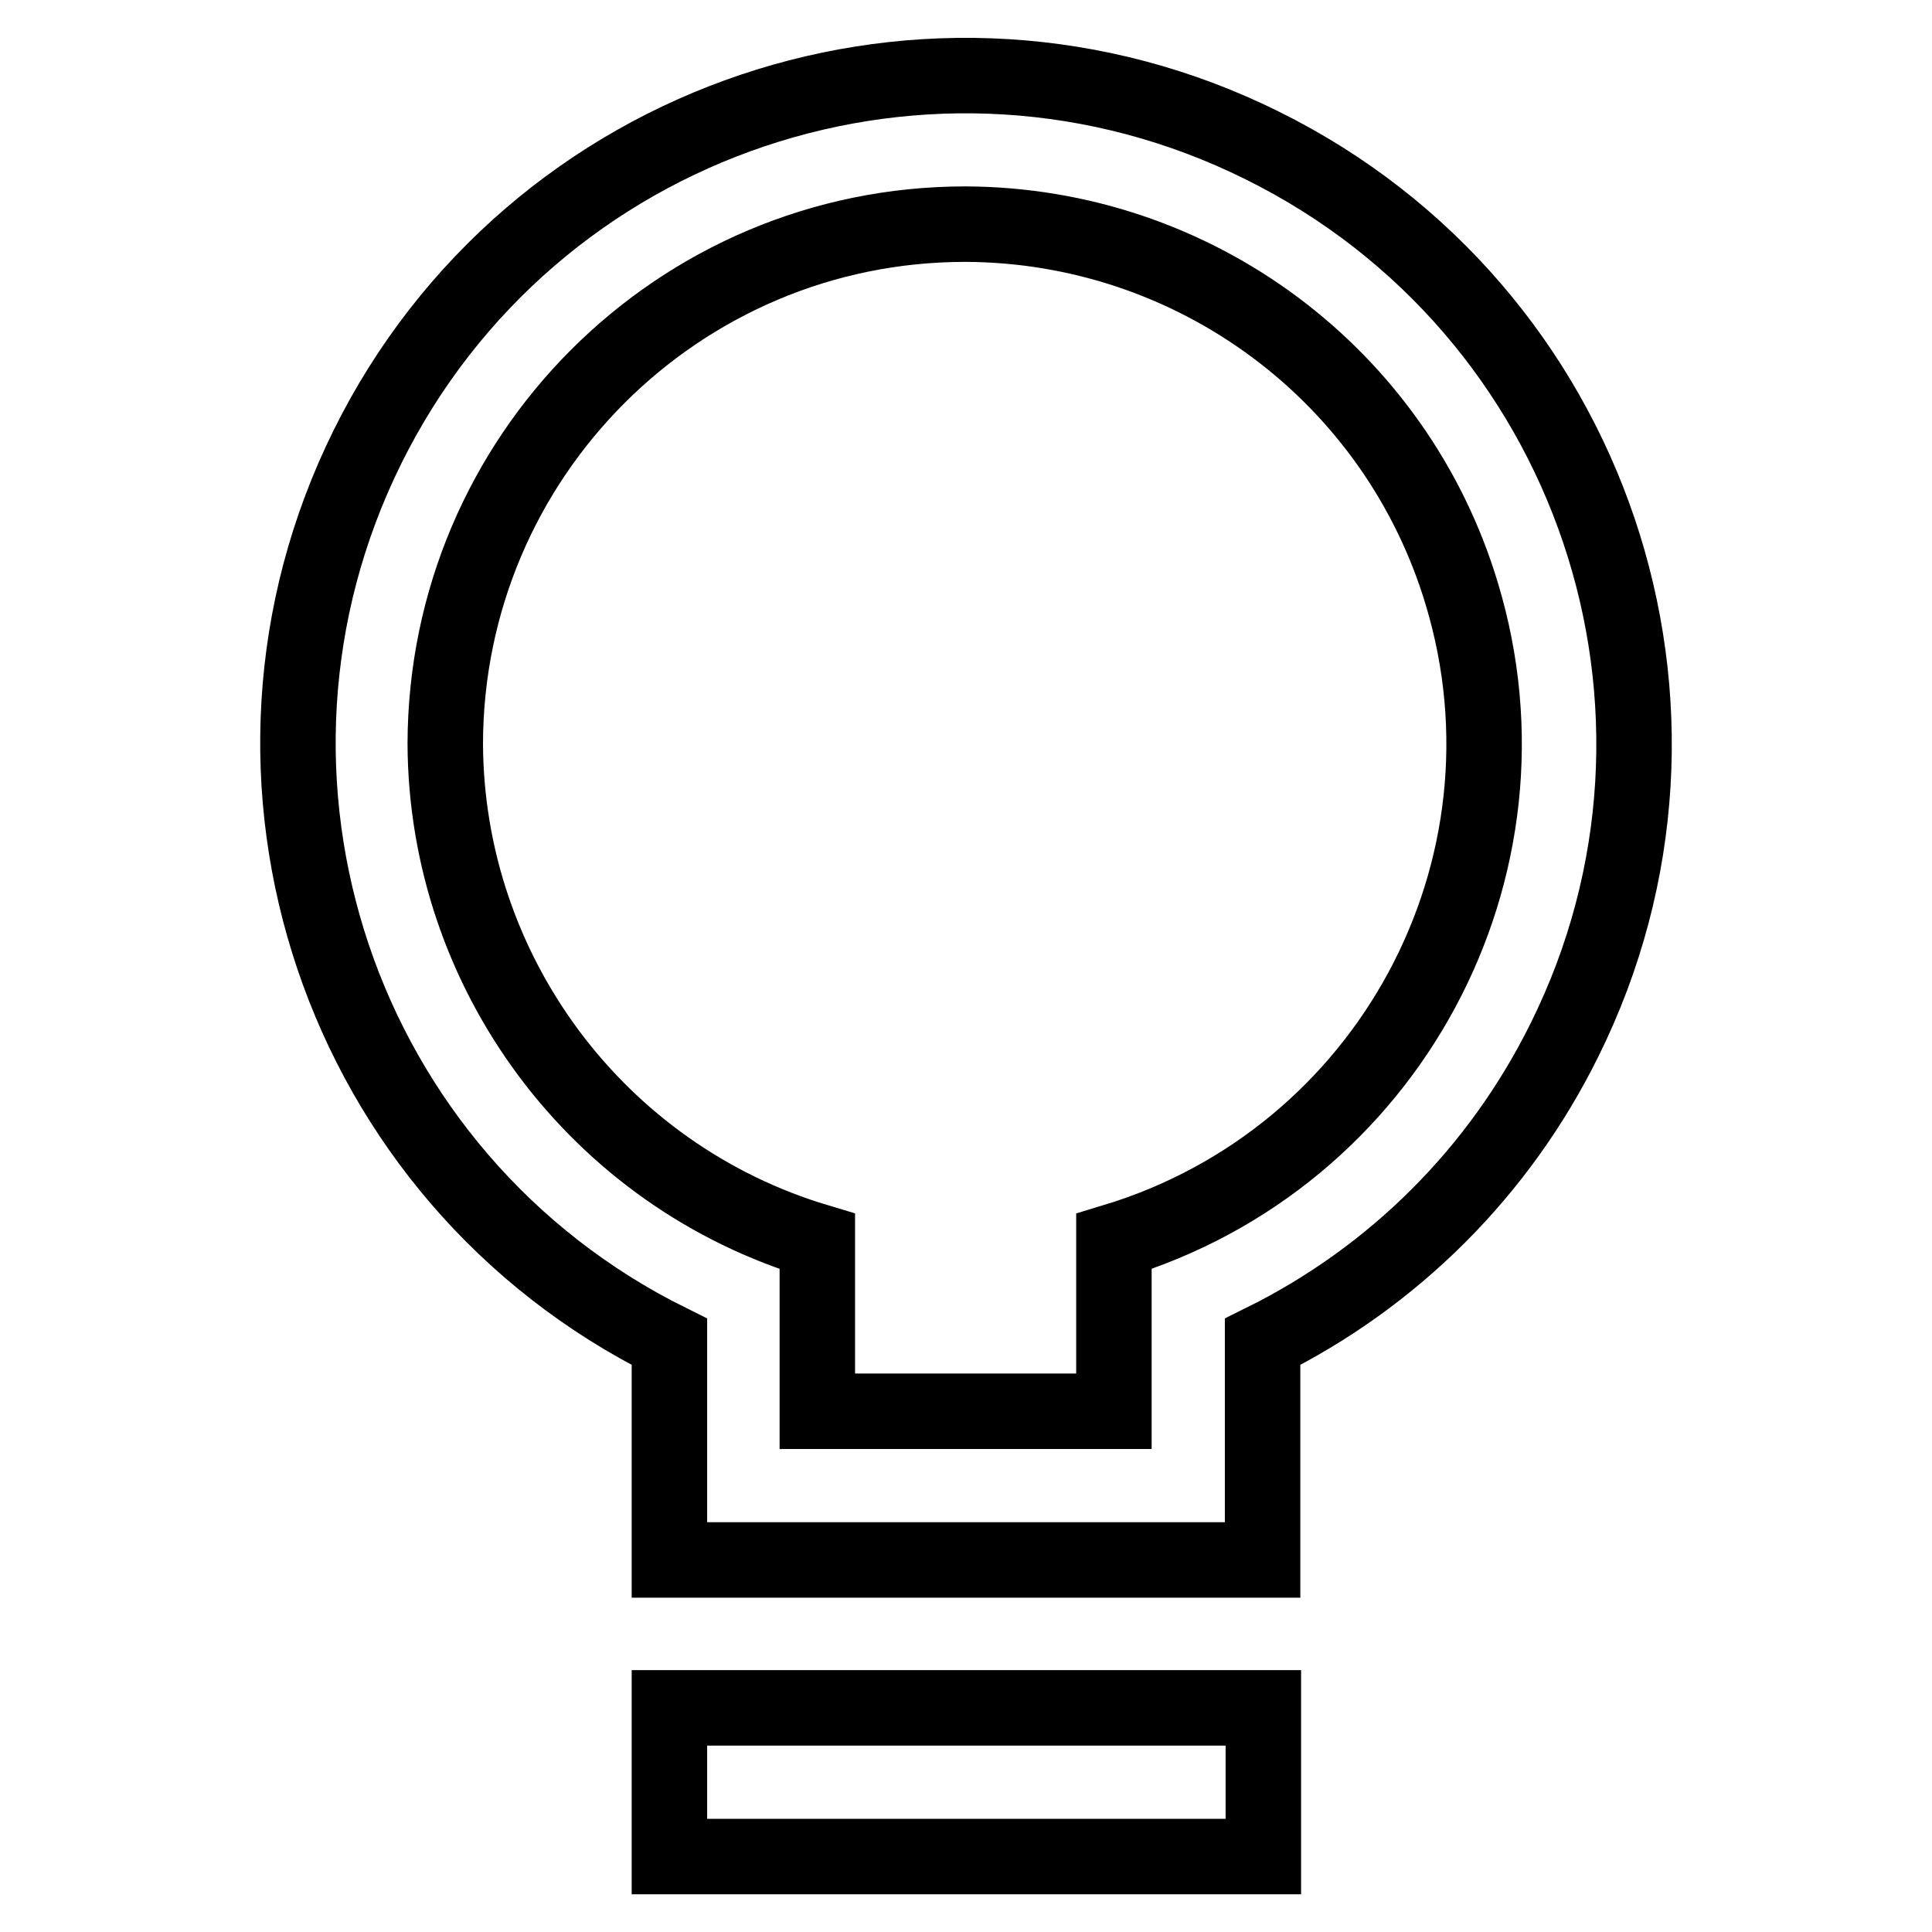 <?xml version="1.0" encoding="utf-8"?>
<!-- Svg Vector Icons : http://www.onlinewebfonts.com/icon -->
<!DOCTYPE svg PUBLIC "-//W3C//DTD SVG 1.1//EN" "http://www.w3.org/Graphics/SVG/1.1/DTD/svg11.dtd">
<svg version="1.1" xmlns="http://www.w3.org/2000/svg" xmlns:xlink="http://www.w3.org/1999/xlink" x="0px" y="0px" viewBox="0 0 256 256" enable-background="new 0 0 256 256" xml:space="preserve">
<g> <path stroke-width="10" fill-opacity="0" stroke="#000000"  d="M108.3,164.5V187h39.3v-22.5c36.4-11,57.1-49.4,46.1-85.8c-8.7-29-35.4-48.9-65.8-49 c-38,0-68.8,30.8-68.9,68.8C59.1,128.9,79.2,155.8,108.3,164.5z M167.3,177.8v28.9H88.7v-28.9C44.9,156.1,27,103,48.7,59.2 c21.7-43.8,74.8-61.7,118.6-39.9C211.1,41,229,94.1,207.3,137.8C198.7,155.2,184.7,169.2,167.3,177.8L167.3,177.8z M88.7,226.3 h78.7V246H88.7V226.3L88.7,226.3z"/></g>
</svg>